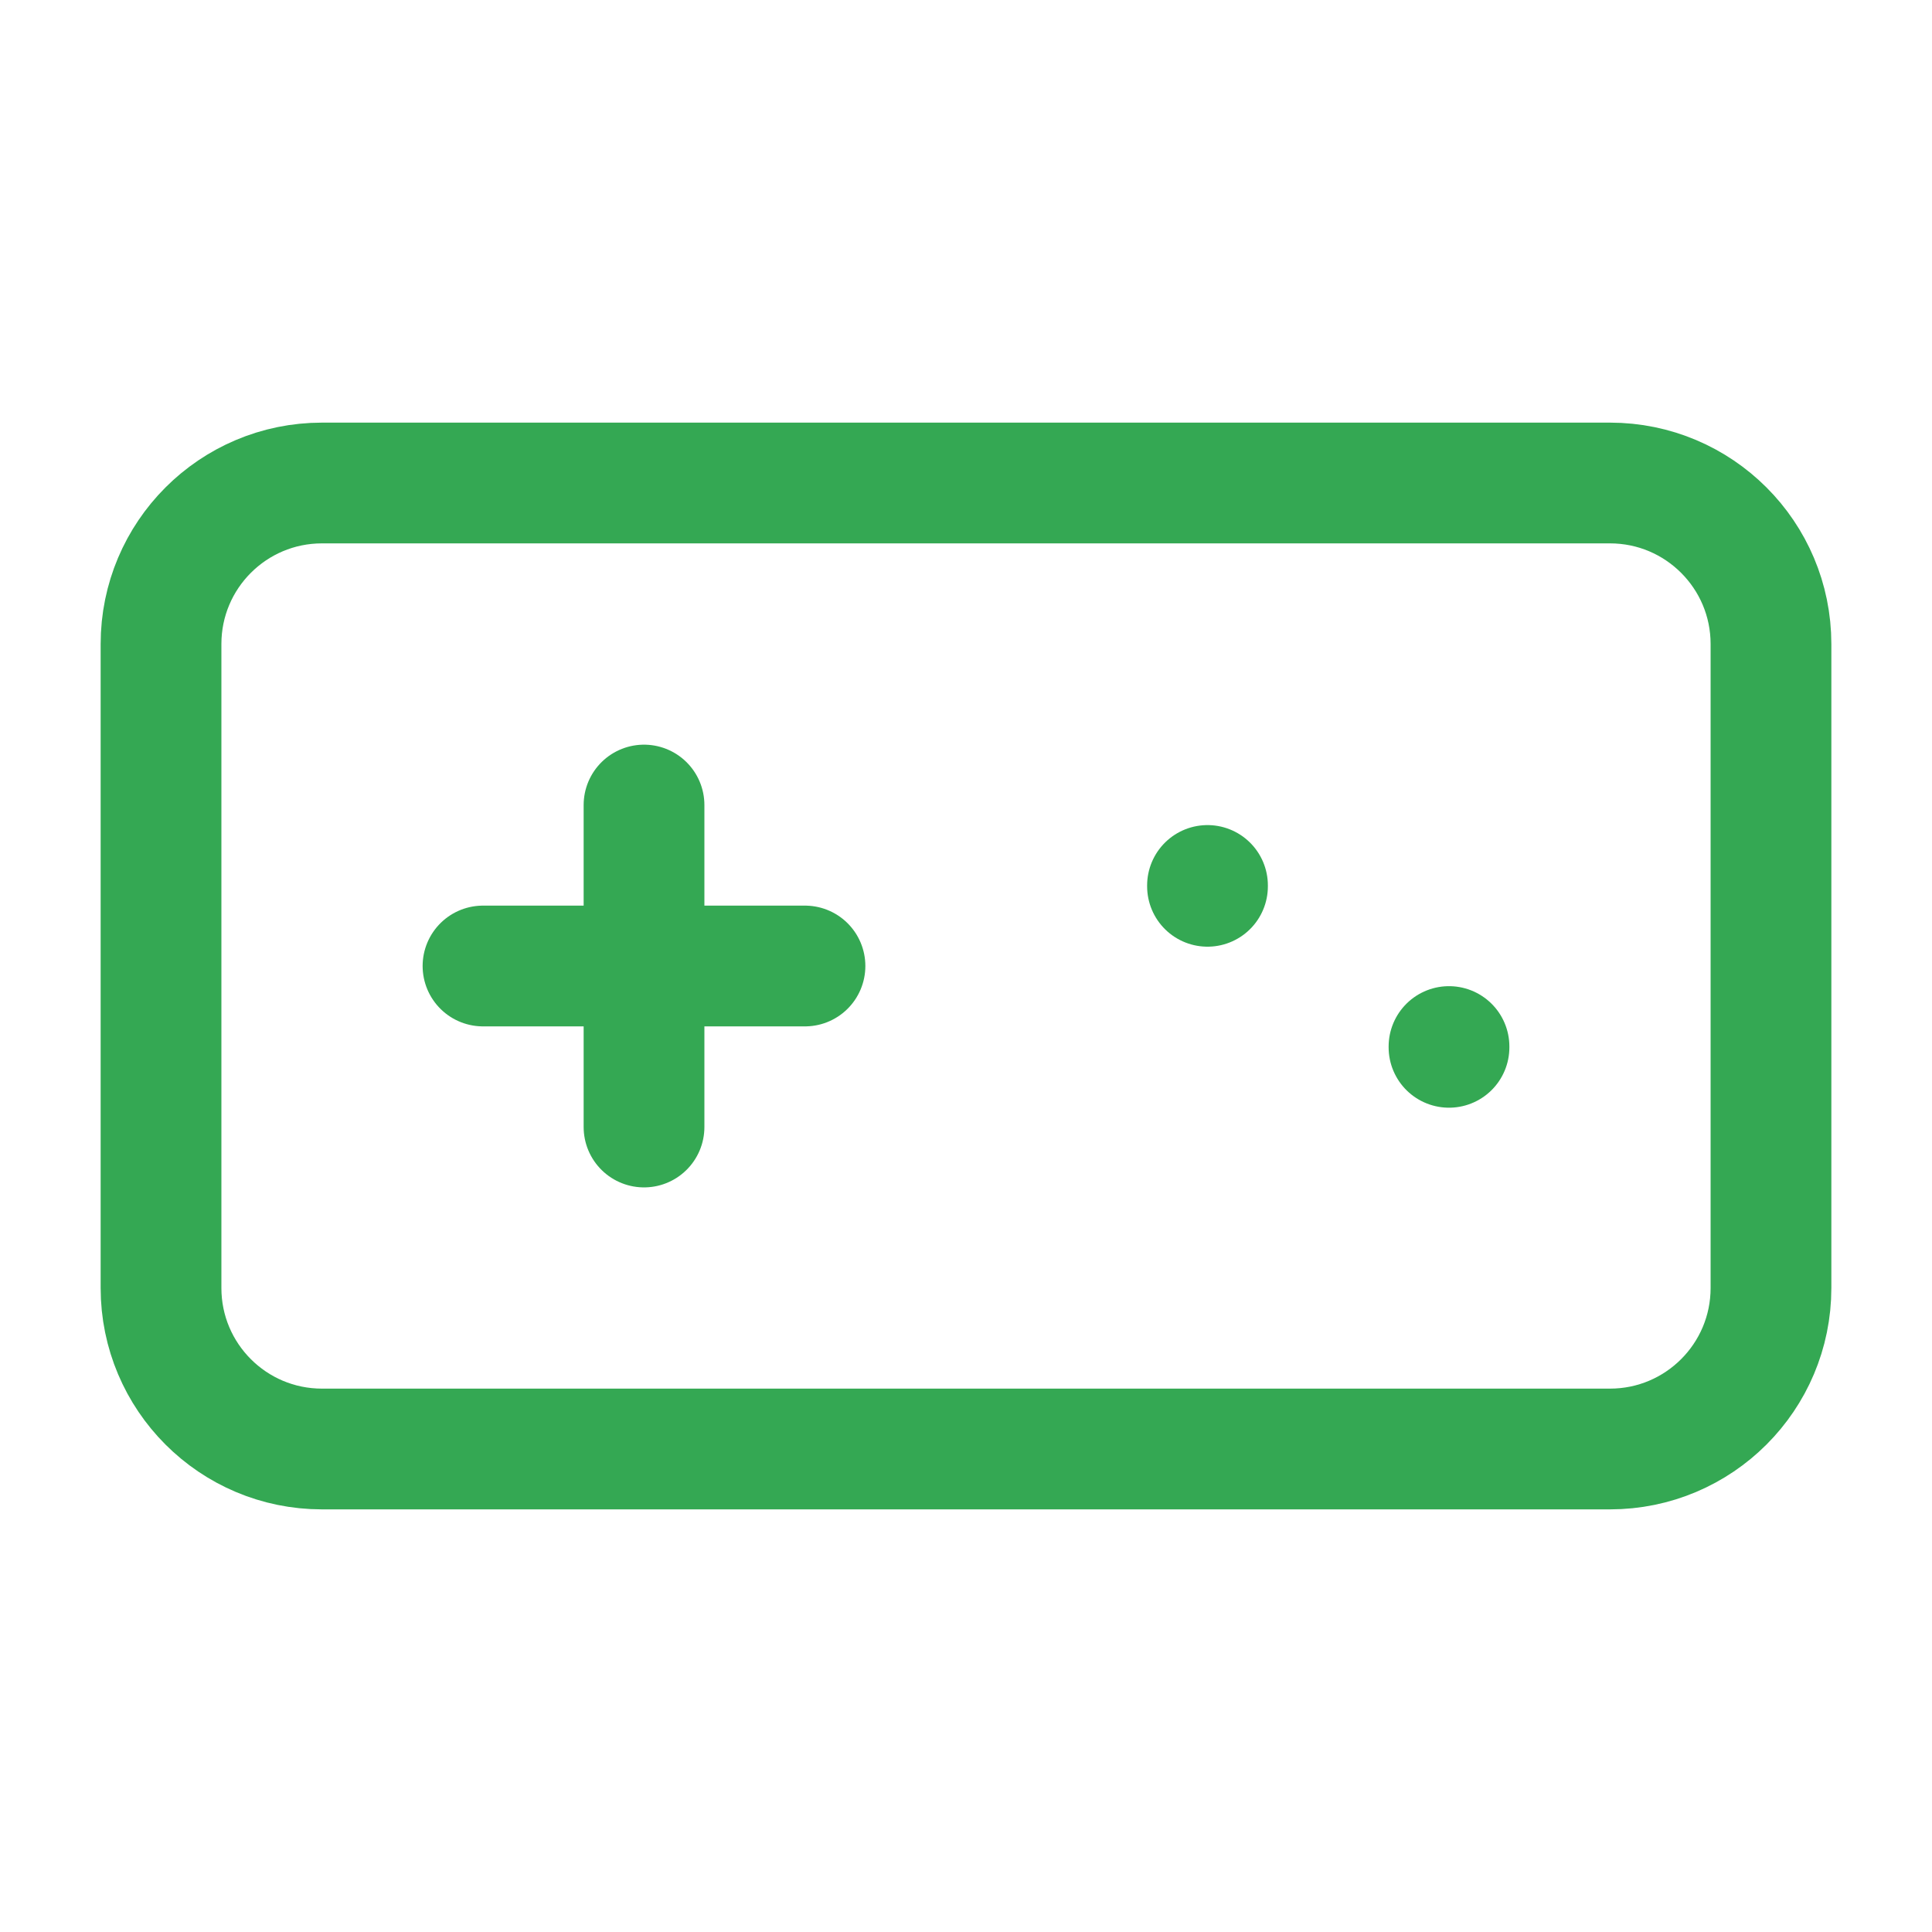 <svg width="32" height="32" viewBox="0 0 32 32" fill="none" xmlns="http://www.w3.org/2000/svg">
<path d="M26.666 8H5.333C3.86 8 2.667 9.194 2.667 10.667V21.333C2.667 22.806 3.86 24 5.333 24H26.666C28.139 24 29.333 22.806 29.333 21.333V10.667C29.333 9.194 28.139 8 26.666 8Z" stroke="#34A853" stroke-width="2" stroke-linecap="round" stroke-linejoin="round"/>
<path d="M10.667 13.334V18.667M8 16H13.333H8Z" stroke="#34A853" stroke-width="2" stroke-linecap="round" stroke-linejoin="round"/>
<path d="M20 14.666V14.68" stroke="#34A853" stroke-width="2" stroke-linecap="round" stroke-linejoin="round"/>
<path d="M24 17.334V17.347" stroke="#34A853" stroke-width="2" stroke-linecap="round" stroke-linejoin="round"/>
</svg>
